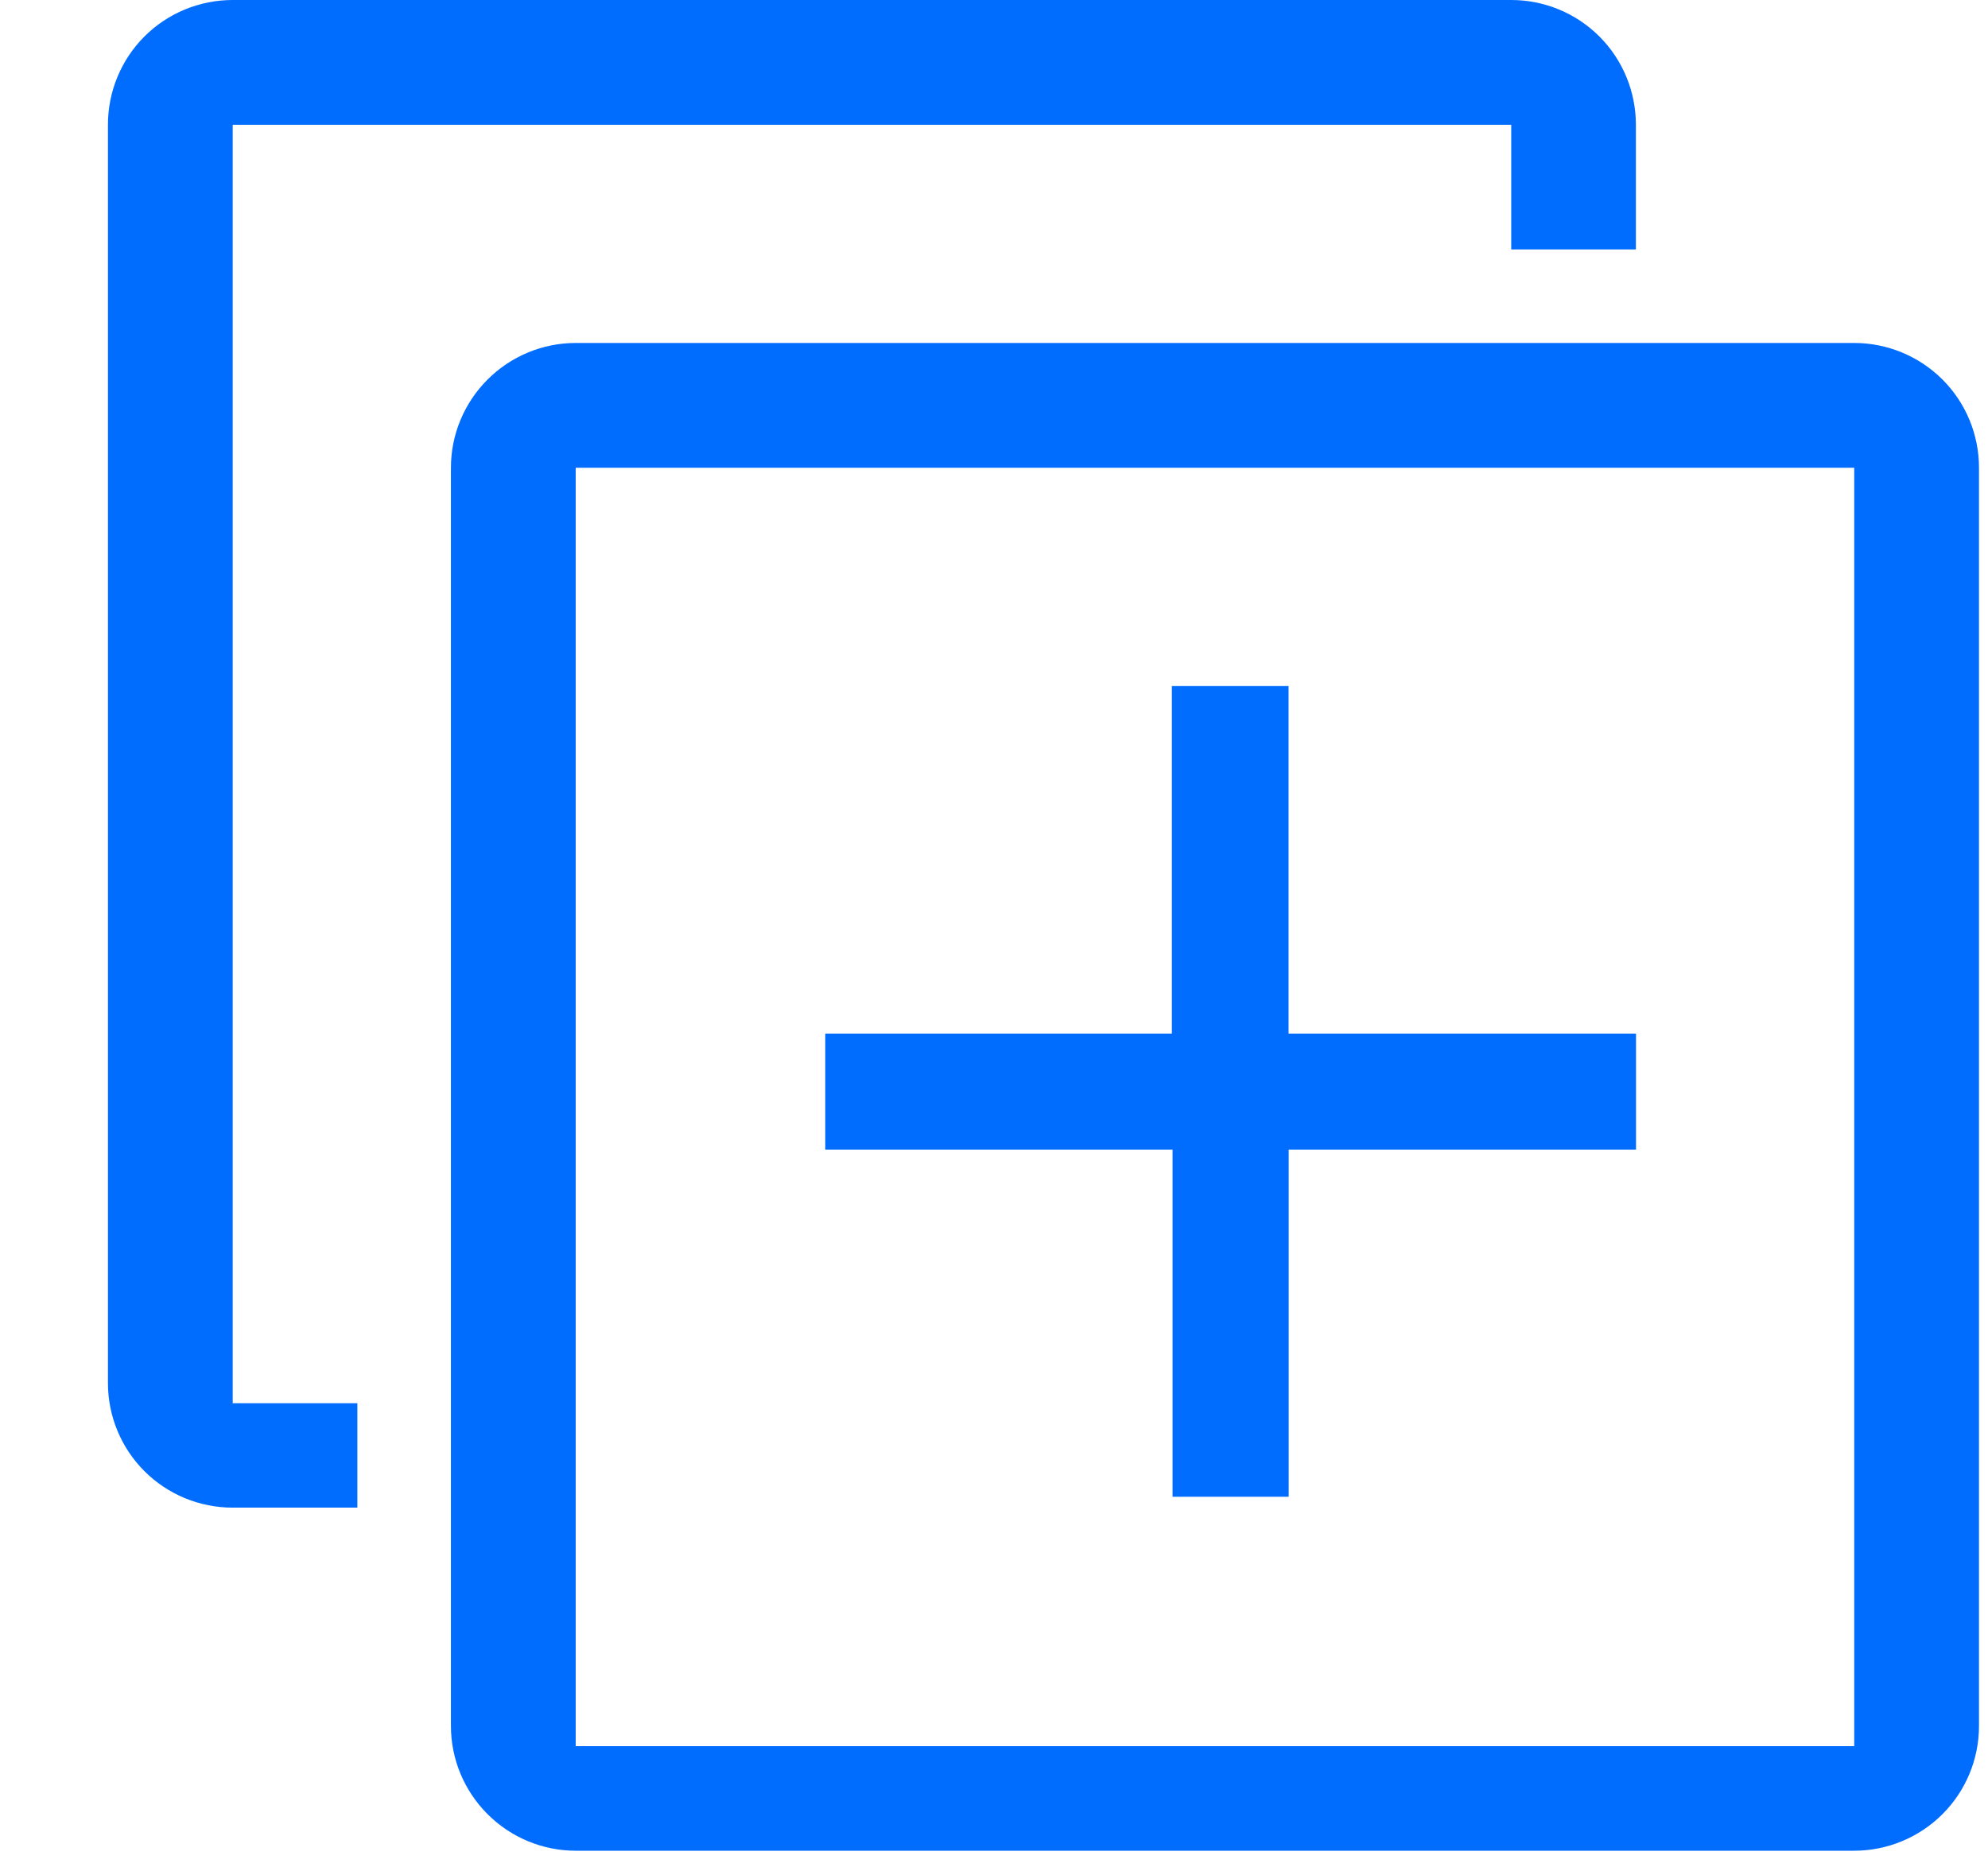 <svg width="17" height="16" viewBox="0 0 17 16" fill="none" xmlns="http://www.w3.org/2000/svg">
<g clip-path="url(#clip0_2924_46138)">
<path d="M4.923 2.933H15.856C16.139 2.933 16.411 3.046 16.611 3.246C16.811 3.446 16.923 3.717 16.923 4V14.76C16.923 15.043 16.811 15.314 16.611 15.514C16.411 15.714 16.139 15.827 15.856 15.827H4.923C4.64 15.827 4.369 15.714 4.169 15.514C3.969 15.314 3.856 15.043 3.856 14.76V4C3.856 3.717 3.969 3.446 4.169 3.246C4.369 3.046 4.64 2.933 4.923 2.933ZM4.923 4V14.933H15.856V4H4.923Z" fill="#006DFF"/>
<path d="M13.989 2.133V1.067C13.989 0.784 13.877 0.512 13.677 0.312C13.477 0.112 13.206 0 12.923 0L1.99 0C1.707 0 1.435 0.112 1.235 0.312C1.035 0.512 0.923 0.784 0.923 1.067L0.923 11.827C0.923 12.11 1.035 12.381 1.235 12.581C1.435 12.781 1.707 12.893 1.99 12.893H3.056V12H1.99V1.067H12.923V2.133H13.989Z" fill="#006DFF"/>
<path d="M13.99 8.839H11.019V5.867H10.021V8.839H7.057V9.831H10.027V12.8H11.02V9.831H13.99V8.839Z" fill="#006DFF"/>
</g>
<defs>
<clipPath id="clip0_2924_46138">
<rect width="16" height="16" fill="white" transform="translate(0.923)"/>
</clipPath>
</defs>
</svg>

